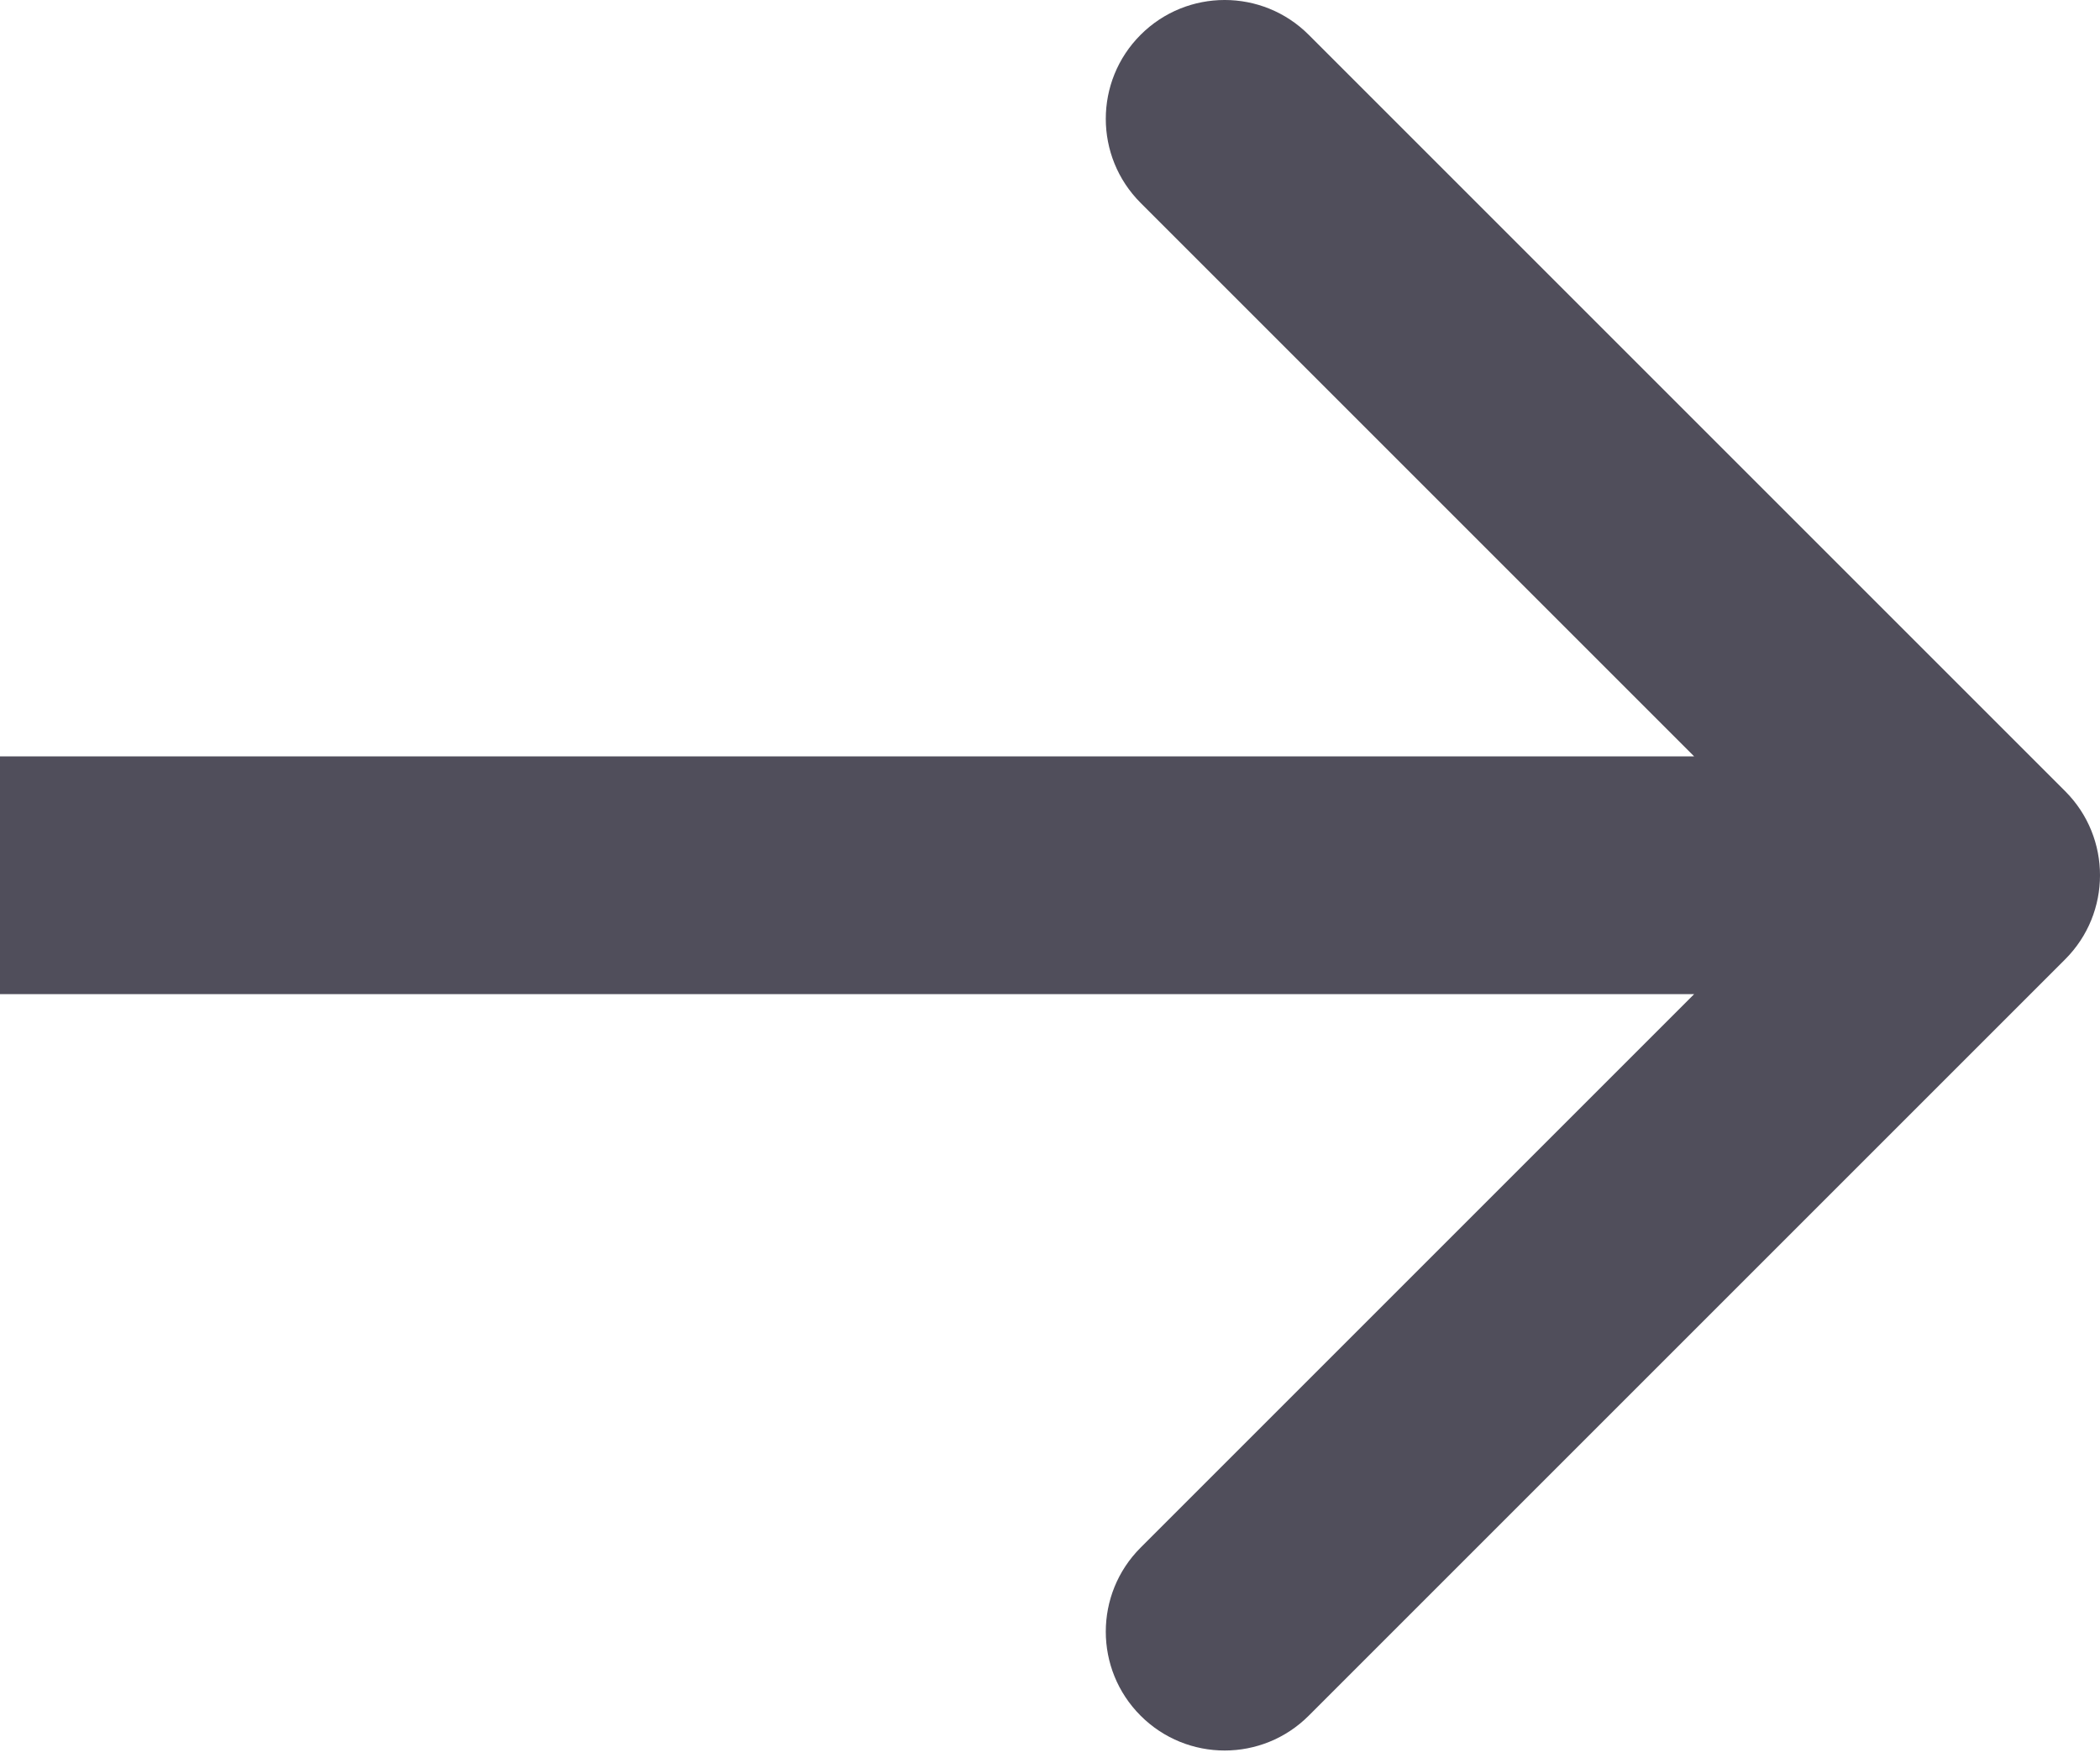 <?xml version="1.0" encoding="UTF-8"?> <svg xmlns="http://www.w3.org/2000/svg" width="106" height="89" viewBox="0 0 106 89" fill="none"> <path d="M104.243 48.426C106.586 46.083 106.586 42.284 104.243 39.941L66.059 1.757C63.716 -0.586 59.917 -0.586 57.574 1.757C55.23 4.1 55.23 7.899 57.574 10.242L91.515 44.184L57.574 78.125C55.23 80.468 55.23 84.267 57.574 86.61C59.917 88.953 63.716 88.953 66.059 86.61L104.243 48.426ZM0 50.184L100 50.184V38.184L0 38.184L0 50.184Z" fill="#252233" fill-opacity="0.8"></path> </svg> 
